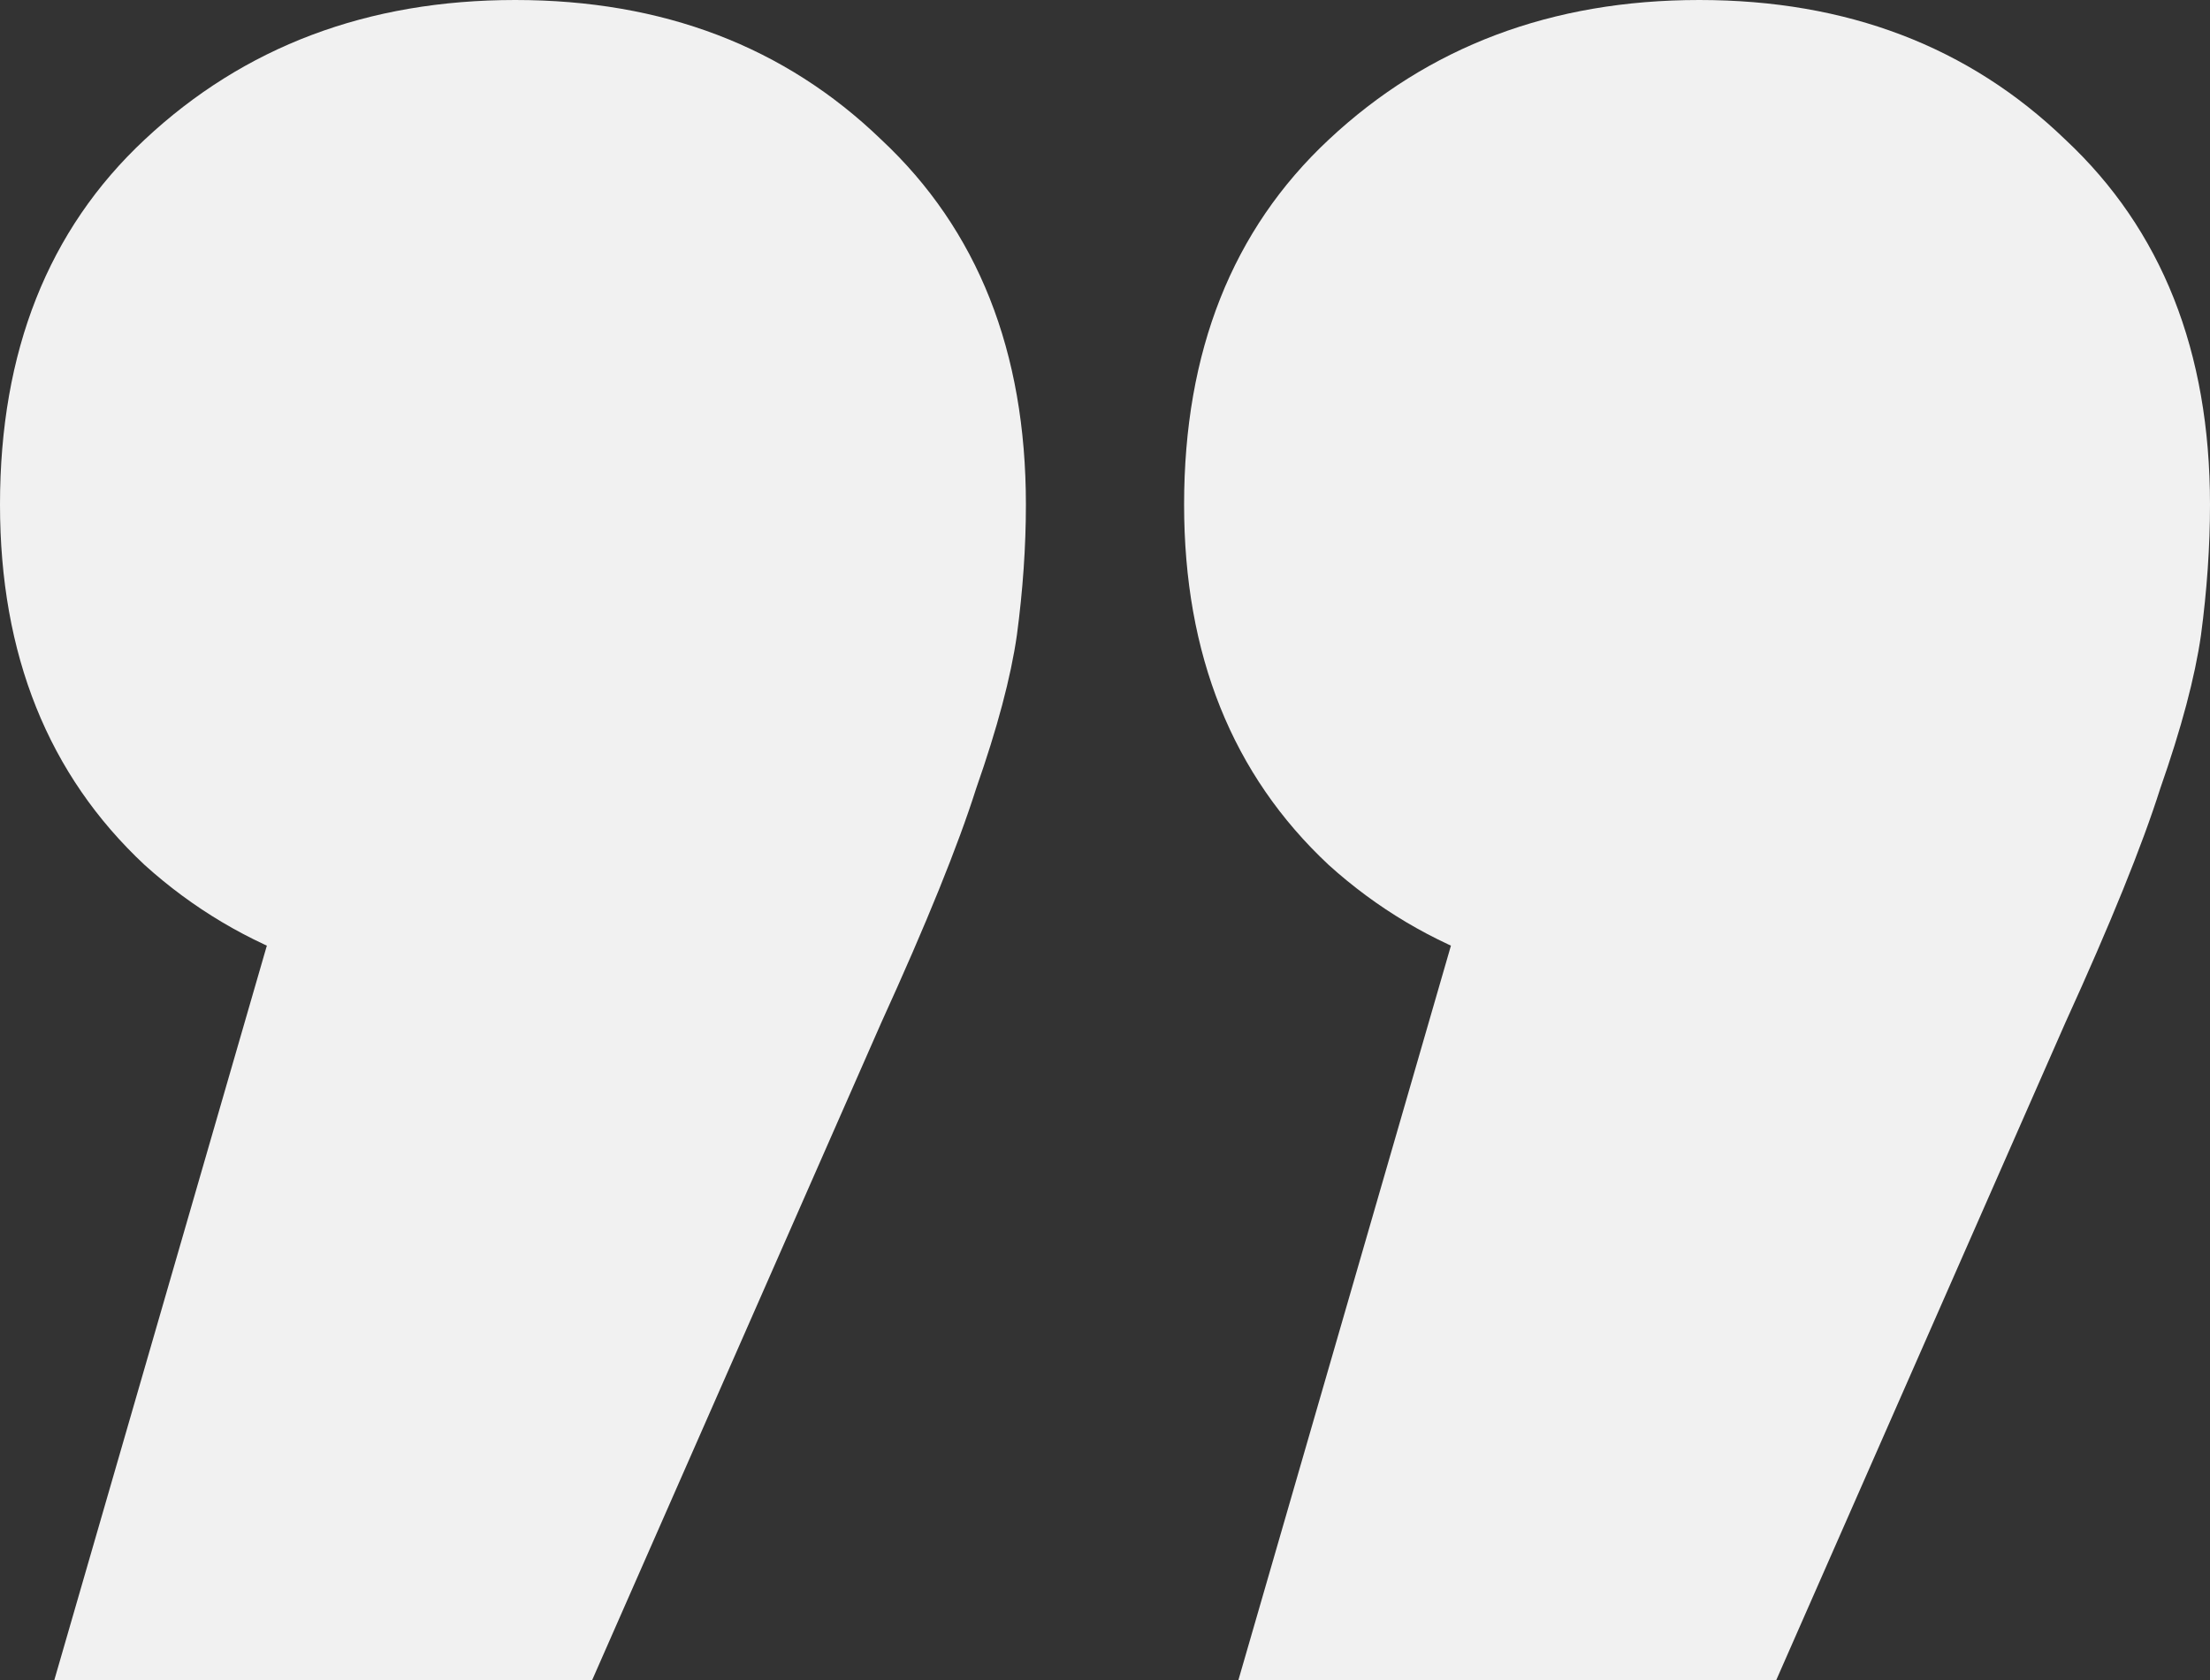 <svg width="71" height="54" viewBox="0 0 71 54" fill="none" xmlns="http://www.w3.org/2000/svg">
<rect x="0" y="0" width="71" height="54" fill="#333333" stroke="none"/>
<path d="M1.742 54L12.632 16.359L16.552 31.995C11.712 31.995 7.744 30.595 4.646 27.796C1.549 24.901 0 21.04 0 16.215C0 11.292 1.549 7.383 4.646 4.488C7.84 1.496 11.809 0 16.552 0C21.295 0 25.215 1.496 28.313 4.488C31.41 7.383 32.959 11.292 32.959 16.215C32.959 17.566 32.862 18.965 32.669 20.413C32.475 21.764 32.039 23.405 31.362 25.335C30.781 27.169 29.765 29.678 28.313 32.863L19.02 54H1.742ZM39.783 54L50.673 16.359L54.593 31.995C49.753 31.995 45.785 30.595 42.687 27.796C39.59 24.901 38.041 21.04 38.041 16.215C38.041 11.292 39.59 7.383 42.687 4.488C45.881 1.496 49.85 0 54.593 0C59.336 0 63.256 1.496 66.354 4.488C69.451 7.383 71 11.292 71 16.215C71 17.566 70.903 18.965 70.71 20.413C70.516 21.764 70.08 23.405 69.403 25.335C68.822 27.169 67.806 29.678 66.354 32.863L57.061 54H39.783Z" fill="#F1F1F1"/>
</svg>
